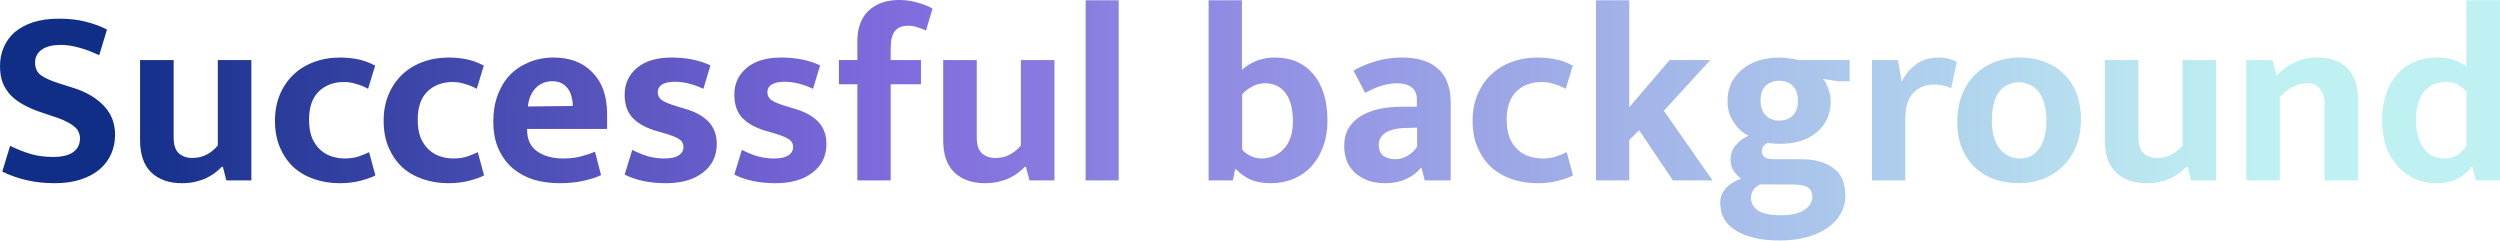 <?xml version="1.0" encoding="UTF-8"?> <svg xmlns="http://www.w3.org/2000/svg" width="1388" height="134" viewBox="0 0 1388 134" fill="none"> <path d="M32.505 10.367C38.202 10.367 43.246 10.927 47.635 12.048C52.025 13.169 55.948 14.617 59.404 16.391L55.061 30.681C51.231 28.813 47.542 27.412 43.993 26.478C40.444 25.451 36.988 24.937 33.626 24.937C29.142 24.937 25.64 25.825 23.118 27.599C20.69 29.374 19.476 31.755 19.476 34.744C19.476 37.826 20.55 40.161 22.698 41.749C24.846 43.337 28.302 44.878 33.065 46.372L41.471 49.034C48.476 51.369 53.94 54.685 57.863 58.981C61.879 63.278 63.887 68.555 63.887 74.812C63.887 78.548 63.186 82.051 61.785 85.32C60.384 88.589 58.283 91.438 55.481 93.866C52.679 96.294 49.176 98.209 44.974 99.61C40.77 101.011 35.867 101.711 30.263 101.711C19.709 101.711 10.042 99.563 1.263 95.267L5.606 80.977C9.622 82.938 13.545 84.479 17.374 85.6C21.203 86.627 25.22 87.141 29.422 87.141C34.373 87.141 38.109 86.254 40.63 84.479C43.152 82.611 44.413 80.043 44.413 76.774C44.413 75.653 44.18 74.579 43.713 73.552C43.339 72.431 42.592 71.403 41.471 70.469C40.35 69.442 38.809 68.461 36.848 67.527C34.98 66.5 32.505 65.519 29.422 64.585L21.997 62.063C18.728 60.943 15.739 59.635 13.031 58.141C10.322 56.646 7.987 54.918 6.026 52.957C4.158 50.996 2.664 48.707 1.543 46.092C0.515 43.384 0.002 40.255 0.002 36.706C0.002 32.876 0.702 29.374 2.103 26.198C3.504 22.929 5.559 20.127 8.268 17.792C11.069 15.457 14.479 13.636 18.495 12.328C22.604 11.021 27.274 10.367 32.505 10.367ZM120.926 33.343H139.559V100.17H125.689L123.728 92.605H123.167C122.14 93.632 120.926 94.707 119.525 95.827C118.217 96.855 116.629 97.835 114.761 98.769C112.987 99.61 110.932 100.31 108.597 100.871C106.355 101.431 103.834 101.711 101.032 101.711C93.84 101.711 88.143 99.703 83.94 95.687C79.83 91.671 77.775 85.74 77.775 77.895V33.343H96.408V76.353C96.408 80.37 97.342 83.265 99.21 85.04C101.172 86.814 103.647 87.702 106.636 87.702C109.998 87.702 112.847 87.001 115.182 85.6C117.61 84.199 119.525 82.565 120.926 80.697V33.343ZM191.332 87.982C194.321 87.982 196.936 87.608 199.178 86.861C201.513 86.02 203.427 85.227 204.922 84.479L208.424 97.368C206.556 98.396 203.848 99.376 200.298 100.31C196.749 101.244 192.873 101.711 188.67 101.711C183.627 101.711 178.91 100.964 174.52 99.47C170.13 97.975 166.301 95.781 163.032 92.885C159.856 89.896 157.335 86.254 155.467 81.957C153.599 77.661 152.665 72.664 152.665 66.967C152.665 61.737 153.552 56.973 155.327 52.677C157.101 48.38 159.576 44.691 162.752 41.609C165.927 38.527 169.757 36.145 174.24 34.464C178.723 32.783 183.627 31.942 188.95 31.942C191.846 31.942 194.881 32.222 198.057 32.783C201.326 33.343 204.735 34.557 208.284 36.425L204.361 49.314C202.4 48.194 200.252 47.306 197.917 46.653C195.675 45.905 193.387 45.532 191.052 45.532C185.261 45.532 180.544 47.306 176.902 50.855C173.353 54.405 171.578 59.588 171.578 66.406C171.578 70.423 172.138 73.832 173.259 76.634C174.473 79.342 176.015 81.537 177.883 83.218C179.751 84.9 181.852 86.114 184.187 86.861C186.522 87.608 188.904 87.982 191.332 87.982ZM251.668 87.982C254.656 87.982 257.272 87.608 259.513 86.861C261.848 86.02 263.763 85.227 265.257 84.479L268.76 97.368C266.892 98.396 264.183 99.376 260.634 100.31C257.085 101.244 253.209 101.711 249.006 101.711C243.962 101.711 239.246 100.964 234.856 99.47C230.466 97.975 226.637 95.781 223.368 92.885C220.192 89.896 217.67 86.254 215.802 81.957C213.934 77.661 213 72.664 213 66.967C213 61.737 213.888 56.973 215.662 52.677C217.437 48.38 219.912 44.691 223.087 41.609C226.263 38.527 230.092 36.145 234.576 34.464C239.059 32.783 243.962 31.942 249.286 31.942C252.181 31.942 255.217 32.222 258.392 32.783C261.661 33.343 265.07 34.557 268.62 36.425L264.697 49.314C262.735 48.194 260.587 47.306 258.252 46.653C256.011 45.905 253.722 45.532 251.387 45.532C245.597 45.532 240.88 47.306 237.237 50.855C233.688 54.405 231.914 59.588 231.914 66.406C231.914 70.423 232.474 73.832 233.595 76.634C234.809 79.342 236.35 81.537 238.218 83.218C240.086 84.9 242.188 86.114 244.523 86.861C246.858 87.608 249.239 87.982 251.668 87.982ZM337.068 71.59H292.656V72.151C292.656 77.474 294.524 81.444 298.26 84.059C301.996 86.674 306.806 87.982 312.691 87.982C316.427 87.982 319.696 87.608 322.497 86.861C325.393 86.114 328.008 85.227 330.343 84.199L333.705 97.228C331.184 98.442 328.008 99.47 324.179 100.31C320.349 101.244 315.819 101.711 310.589 101.711C305.546 101.711 300.782 101.058 296.299 99.75C291.909 98.349 288.033 96.248 284.671 93.446C281.402 90.644 278.787 87.094 276.825 82.798C274.864 78.502 273.883 73.365 273.883 67.387C273.883 62.063 274.677 57.253 276.265 52.957C277.853 48.567 280.094 44.831 282.99 41.749C285.978 38.667 289.528 36.285 293.637 34.604C297.747 32.83 302.323 31.942 307.367 31.942C316.427 31.942 323.618 34.697 328.942 40.208C334.359 45.719 337.068 53.424 337.068 63.324V71.59ZM318.014 58.841C318.014 57.067 317.781 55.339 317.314 53.657C316.94 51.976 316.286 50.529 315.352 49.314C314.418 48.007 313.251 46.98 311.85 46.232C310.449 45.485 308.721 45.111 306.666 45.111C302.93 45.111 299.848 46.372 297.42 48.894C294.991 51.416 293.544 54.825 293.077 59.121L318.014 58.841ZM390.523 49.314C385.013 46.699 379.689 45.392 374.552 45.392C371.563 45.392 369.228 45.905 367.547 46.933C365.959 47.96 365.165 49.361 365.165 51.136C365.165 52.91 365.866 54.358 367.267 55.479C368.761 56.6 371.703 57.814 376.093 59.121L380.296 60.382C386.087 62.063 390.477 64.492 393.465 67.667C396.454 70.843 397.948 74.953 397.948 79.996C397.948 86.627 395.38 91.904 390.243 95.827C385.199 99.75 378.335 101.711 369.648 101.711C360.776 101.711 353.163 100.124 346.812 96.948L351.015 83.218C353.724 84.619 356.573 85.787 359.561 86.721C362.55 87.561 365.586 87.982 368.668 87.982C372.404 87.982 375.112 87.421 376.794 86.301C378.568 85.086 379.455 83.545 379.455 81.677C379.455 79.716 378.615 78.222 376.934 77.194C375.252 76.073 372.077 74.859 367.407 73.552L363.064 72.291C357.46 70.423 353.35 67.948 350.735 64.865C348.12 61.783 346.812 57.674 346.812 52.537C346.812 46.466 349.101 41.516 353.677 37.686C358.254 33.857 364.652 31.942 372.871 31.942C380.996 31.942 388.188 33.39 394.446 36.285L390.523 49.314ZM451.406 49.314C445.895 46.699 440.572 45.392 435.435 45.392C432.446 45.392 430.111 45.905 428.43 46.933C426.842 47.96 426.048 49.361 426.048 51.136C426.048 52.91 426.749 54.358 428.15 55.479C429.644 56.6 432.586 57.814 436.976 59.121L441.179 60.382C446.97 62.063 451.359 64.492 454.348 67.667C457.337 70.843 458.831 74.953 458.831 79.996C458.831 86.627 456.263 91.904 451.126 95.827C446.082 99.75 439.217 101.711 430.531 101.711C421.658 101.711 414.046 100.124 407.695 96.948L411.898 83.218C414.607 84.619 417.455 85.787 420.444 86.721C423.433 87.561 426.468 87.982 429.551 87.982C433.287 87.982 435.995 87.421 437.676 86.301C439.451 85.086 440.338 83.545 440.338 81.677C440.338 79.716 439.498 78.222 437.816 77.194C436.135 76.073 432.96 74.859 428.29 73.552L423.947 72.291C418.343 70.423 414.233 67.948 411.618 64.865C409.003 61.783 407.695 57.674 407.695 52.537C407.695 46.466 409.983 41.516 414.56 37.686C419.137 33.857 425.534 31.942 433.754 31.942C441.879 31.942 449.071 33.39 455.329 36.285L451.406 49.314ZM499.26 -0C502.622 -0 505.938 0.467 509.207 1.401C512.476 2.241 515.324 3.362 517.753 4.763L514.11 16.952C512.522 16.204 510.935 15.597 509.347 15.13C507.759 14.57 506.031 14.29 504.163 14.29C500.894 14.29 498.466 15.27 496.878 17.232C495.29 19.1 494.496 22.322 494.496 26.899V33.343H511.308V46.793H494.496V100.17H476.003V46.793H465.776V33.343H476.003V22.976C476.003 15.504 478.105 9.807 482.308 5.884C486.511 1.961 492.161 -0 499.26 -0ZM566.807 33.343H585.44V100.17H571.57L569.609 92.605H569.049C568.021 93.632 566.807 94.707 565.406 95.827C564.099 96.855 562.511 97.835 560.643 98.769C558.868 99.61 556.813 100.31 554.478 100.871C552.237 101.431 549.715 101.711 546.913 101.711C539.721 101.711 534.024 99.703 529.821 95.687C525.711 91.671 523.657 85.74 523.657 77.895V33.343H542.29V76.353C542.29 80.37 543.224 83.265 545.092 85.04C547.053 86.814 549.528 87.702 552.517 87.702C555.879 87.702 558.728 87.001 561.063 85.6C563.491 84.199 565.406 82.565 566.807 80.697V33.343ZM602.749 100.17V0.14H621.102V100.17H602.749ZM737 66.967C737 72.291 736.206 77.101 734.618 81.397C733.031 85.694 730.836 89.383 728.034 92.465C725.232 95.454 721.916 97.742 718.087 99.33C714.257 100.918 710.101 101.711 705.618 101.711C701.228 101.711 697.492 101.058 694.41 99.75C691.328 98.349 688.619 96.434 686.284 94.006H685.724L684.463 100.17H671.013V0.14H689.506V38.807C691.841 36.659 694.55 34.978 697.632 33.764C700.808 32.549 704.17 31.942 707.719 31.942C716.872 31.942 724.017 35.024 729.154 41.189C734.385 47.353 737 55.946 737 66.967ZM717.806 67.387C717.806 60.476 716.452 55.245 713.744 51.696C711.035 48.054 707.206 46.232 702.255 46.232C699.64 46.232 697.212 46.886 694.97 48.194C692.729 49.408 690.954 50.809 689.647 52.397V83.078C690.861 84.479 692.402 85.647 694.27 86.581C696.231 87.515 698.286 87.982 700.434 87.982C702.676 87.982 704.824 87.561 706.879 86.721C709.027 85.88 710.895 84.619 712.483 82.938C714.164 81.257 715.471 79.156 716.405 76.634C717.339 74.019 717.806 70.936 717.806 67.387ZM751.481 39.227C755.497 36.892 759.746 35.118 764.23 33.904C768.713 32.596 773.476 31.942 778.52 31.942C782.536 31.942 786.178 32.409 789.447 33.343C792.81 34.277 795.658 35.772 797.993 37.826C800.422 39.788 802.243 42.356 803.457 45.532C804.765 48.614 805.419 52.35 805.419 56.74V100.17H790.988L789.307 93.305H788.747C786.599 95.921 783.843 97.975 780.481 99.47C777.212 100.964 773.383 101.711 768.993 101.711C765.35 101.711 762.128 101.198 759.326 100.17C756.524 99.05 754.142 97.602 752.181 95.827C750.22 93.959 748.725 91.764 747.698 89.243C746.764 86.721 746.297 84.012 746.297 81.117C746.297 77.287 747.091 74.019 748.679 71.31C750.36 68.508 752.648 66.22 755.543 64.445C758.439 62.67 761.801 61.363 765.631 60.522C769.553 59.682 773.756 59.261 778.239 59.261H786.645V55.199C786.645 52.116 785.665 49.875 783.703 48.474C781.835 46.98 779.173 46.232 775.718 46.232C773.009 46.232 770.207 46.653 767.312 47.493C764.51 48.334 761.381 49.688 757.925 51.556L751.481 39.227ZM786.785 70.89L780.761 71.03C775.064 71.217 771.094 72.197 768.853 73.972C766.611 75.653 765.49 77.708 765.49 80.136C765.49 83.312 766.424 85.507 768.292 86.721C770.254 87.842 772.449 88.402 774.877 88.402C777.305 88.402 779.594 87.702 781.742 86.301C783.983 84.9 785.665 83.265 786.785 81.397V70.89ZM856.255 87.982C859.244 87.982 861.859 87.608 864.1 86.861C866.435 86.02 868.35 85.227 869.844 84.479L873.347 97.368C871.479 98.396 868.77 99.376 865.221 100.31C861.672 101.244 857.796 101.711 853.593 101.711C848.549 101.711 843.833 100.964 839.443 99.47C835.053 97.975 831.224 95.781 827.955 92.885C824.779 89.896 822.258 86.254 820.39 81.957C818.522 77.661 817.588 72.664 817.588 66.967C817.588 61.737 818.475 56.973 820.249 52.677C822.024 48.38 824.499 44.691 827.675 41.609C830.85 38.527 834.68 36.145 839.163 34.464C843.646 32.783 848.549 31.942 853.873 31.942C856.769 31.942 859.804 32.222 862.98 32.783C866.249 33.343 869.658 34.557 873.207 36.425L869.284 49.314C867.323 48.194 865.174 47.306 862.84 46.653C860.598 45.905 858.31 45.532 855.975 45.532C850.184 45.532 845.467 47.306 841.825 50.855C838.275 54.405 836.501 59.588 836.501 66.406C836.501 70.423 837.061 73.832 838.182 76.634C839.396 79.342 840.937 81.537 842.805 83.218C844.673 84.9 846.775 86.114 849.11 86.861C851.445 87.608 853.826 87.982 856.255 87.982ZM904.58 77.754V100.17H886.087V0.14H904.58V59.542L926.996 33.343H949.552L923.774 61.503L950.813 100.17H928.817L910.044 72.291L904.58 77.754ZM959.124 56.039C959.124 52.397 959.824 49.081 961.225 46.092C962.719 43.103 964.728 40.582 967.249 38.527C969.865 36.379 972.9 34.744 976.356 33.623C979.905 32.503 983.781 31.942 987.984 31.942C989.572 31.942 991.3 32.082 993.168 32.362C995.036 32.549 996.764 32.876 998.351 33.343H1026.93V45.111H1020.91L1012.22 43.851C1013.44 45.345 1014.42 47.213 1015.16 49.455C1016 51.696 1016.42 53.938 1016.42 56.179C1016.42 63.278 1013.86 69.022 1008.72 73.412C1003.68 77.708 996.717 79.856 987.844 79.856C985.509 79.856 983.454 79.669 981.68 79.296C979.345 80.23 978.177 81.771 978.177 83.919C978.177 85.413 978.691 86.534 979.718 87.281C980.746 88.028 982.567 88.402 985.182 88.402H1000.17C1007.55 88.402 1013.44 90.037 1017.83 93.305C1022.31 96.481 1024.55 101.618 1024.55 108.716C1024.55 112.359 1023.66 115.675 1021.89 118.663C1020.21 121.746 1017.78 124.361 1014.6 126.509C1011.43 128.751 1007.6 130.478 1003.11 131.693C998.632 132.907 993.635 133.514 988.124 133.514C977.944 133.514 969.865 131.693 963.887 128.05C958.003 124.501 955.061 119.364 955.061 112.639C955.061 109.557 956.088 106.848 958.143 104.513C960.198 102.272 963.046 100.497 966.689 99.19C965.381 98.256 964.074 96.948 962.766 95.267C961.459 93.492 960.805 91.297 960.805 88.682C960.805 85.6 961.739 82.938 963.607 80.697C965.475 78.455 967.856 76.68 970.752 75.373C969.351 74.626 967.95 73.692 966.549 72.571C965.241 71.357 964.027 69.956 962.906 68.368C961.785 66.78 960.851 64.959 960.104 62.904C959.451 60.849 959.124 58.561 959.124 56.039ZM977.056 102.412C975.655 103.159 974.488 104.14 973.554 105.354C972.62 106.568 972.153 108.109 972.153 109.977C972.153 112.686 973.367 114.927 975.795 116.702C978.317 118.57 982.614 119.504 988.684 119.504C994.755 119.504 999.192 118.477 1001.99 116.422C1004.8 114.367 1006.2 112.032 1006.2 109.417C1006.2 106.802 1005.31 104.98 1003.53 103.953C1001.76 102.926 999.005 102.412 995.269 102.412H977.056ZM998.211 55.899C998.211 52.257 997.231 49.501 995.269 47.633C993.308 45.765 990.833 44.831 987.844 44.831C984.762 44.831 982.24 45.765 980.279 47.633C978.411 49.501 977.477 52.21 977.477 55.759C977.477 59.495 978.457 62.297 980.419 64.165C982.38 66.033 984.855 66.967 987.844 66.967C990.926 66.967 993.401 66.033 995.269 64.165C997.231 62.297 998.211 59.542 998.211 55.899ZM1039.31 100.17V33.343H1053.74L1055.85 45.392C1057.43 41.843 1059.96 38.714 1063.41 36.005C1066.87 33.297 1071.21 31.942 1076.44 31.942C1078.59 31.942 1080.5 32.176 1082.18 32.643C1083.87 33.11 1085.27 33.67 1086.39 34.324L1083.3 49.034C1082.28 48.474 1080.97 48.007 1079.38 47.633C1077.79 47.166 1075.93 46.933 1073.78 46.933C1069.2 46.933 1065.37 48.474 1062.29 51.556C1059.3 54.545 1057.81 59.495 1057.81 66.406V100.17H1039.31ZM1155.35 66.266C1155.35 71.777 1154.46 76.727 1152.69 81.117C1150.92 85.507 1148.44 89.243 1145.26 92.325C1142.18 95.314 1138.54 97.649 1134.34 99.33C1130.13 100.918 1125.6 101.711 1120.75 101.711C1115.89 101.711 1111.36 100.964 1107.16 99.47C1103.05 97.975 1099.45 95.781 1096.37 92.885C1093.38 89.99 1091 86.441 1089.23 82.238C1087.54 77.941 1086.7 73.085 1086.7 67.667C1086.7 61.97 1087.59 56.926 1089.37 52.537C1091.14 48.054 1093.57 44.318 1096.65 41.329C1099.83 38.247 1103.52 35.912 1107.72 34.324C1111.92 32.736 1116.45 31.942 1121.31 31.942C1126.16 31.942 1130.65 32.689 1134.76 34.184C1138.96 35.678 1142.56 37.873 1145.54 40.768C1148.63 43.57 1151.01 47.12 1152.69 51.416C1154.46 55.712 1155.35 60.663 1155.35 66.266ZM1136.16 66.967C1136.16 63.138 1135.74 59.869 1134.9 57.16C1134.06 54.451 1132.94 52.257 1131.54 50.575C1130.13 48.894 1128.5 47.68 1126.63 46.933C1124.76 46.092 1122.85 45.672 1120.89 45.672C1118.93 45.672 1117.06 46.045 1115.28 46.793C1113.51 47.447 1111.92 48.614 1110.52 50.295C1109.12 51.883 1108 54.031 1107.16 56.74C1106.32 59.448 1105.9 62.857 1105.9 66.967C1105.9 70.609 1106.32 73.785 1107.16 76.494C1108 79.109 1109.12 81.257 1110.52 82.938C1112.01 84.619 1113.65 85.88 1115.42 86.721C1117.29 87.561 1119.21 87.982 1121.17 87.982C1123.13 87.982 1125 87.655 1126.77 87.001C1128.55 86.254 1130.13 85.04 1131.54 83.359C1132.94 81.677 1134.06 79.529 1134.9 76.914C1135.74 74.205 1136.16 70.89 1136.16 66.967ZM1211.75 33.343H1230.39V100.17H1216.52L1214.56 92.605H1214C1212.97 93.632 1211.75 94.707 1210.35 95.827C1209.05 96.855 1207.46 97.835 1205.59 98.769C1203.82 99.61 1201.76 100.31 1199.43 100.871C1197.18 101.431 1194.66 101.711 1191.86 101.711C1184.67 101.711 1178.97 99.703 1174.77 95.687C1170.66 91.671 1168.6 85.74 1168.6 77.895V33.343H1187.24V76.353C1187.24 80.37 1188.17 83.265 1190.04 85.04C1192 86.814 1194.48 87.702 1197.46 87.702C1200.83 87.702 1203.68 87.001 1206.01 85.6C1208.44 84.199 1210.35 82.565 1211.75 80.697V33.343ZM1265.77 100.17H1247.14V33.343H1261.71L1263.95 41.889C1267.03 38.714 1270.39 36.285 1274.04 34.604C1277.77 32.83 1281.88 31.942 1286.36 31.942C1293.74 31.942 1299.39 33.95 1303.32 37.966C1307.24 41.983 1309.2 47.82 1309.2 55.479V100.17H1290.57V57.44C1290.57 53.984 1289.73 51.276 1288.05 49.314C1286.36 47.26 1283.89 46.232 1280.62 46.232C1278.19 46.232 1275.62 46.933 1272.91 48.334C1270.3 49.641 1267.92 51.463 1265.77 53.798V100.17ZM1369.37 0.14H1388V100.17H1374.69L1372.73 92.885H1372.03C1370.35 95.22 1367.92 97.275 1364.74 99.05C1361.66 100.824 1357.6 101.711 1352.55 101.711C1348.35 101.711 1344.43 100.918 1340.79 99.33C1337.14 97.742 1333.97 95.454 1331.26 92.465C1328.55 89.476 1326.4 85.834 1324.81 81.537C1323.32 77.241 1322.57 72.337 1322.57 66.827C1322.57 61.503 1323.27 56.693 1324.67 52.397C1326.08 48.1 1328.08 44.458 1330.7 41.469C1333.31 38.387 1336.54 36.052 1340.37 34.464C1344.2 32.783 1348.58 31.942 1353.54 31.942C1356.71 31.942 1359.7 32.409 1362.5 33.343C1365.4 34.277 1367.69 35.491 1369.37 36.986V0.14ZM1369.37 50.855C1368.15 49.361 1366.56 48.1 1364.6 47.073C1362.64 46.045 1360.49 45.532 1358.16 45.532C1355.92 45.532 1353.77 45.905 1351.71 46.653C1349.75 47.4 1347.98 48.614 1346.39 50.295C1344.9 51.883 1343.68 54.031 1342.75 56.74C1341.81 59.355 1341.35 62.577 1341.35 66.406C1341.35 70.142 1341.77 73.365 1342.61 76.073C1343.45 78.782 1344.57 81.023 1345.97 82.798C1347.37 84.573 1349.01 85.88 1350.87 86.721C1352.83 87.561 1354.89 87.982 1357.04 87.982C1360.03 87.982 1362.55 87.281 1364.6 85.88C1366.75 84.386 1368.34 82.658 1369.37 80.697V50.855Z" fill="url(#paint0_linear_116_910)"></path> <defs> <linearGradient id="paint0_linear_116_910" x1="-3.728" y1="60.142" x2="1256.34" y2="60.142" gradientUnits="userSpaceOnUse"> <stop offset="0.051" stop-color="#112E87"></stop> <stop offset="0.395" stop-color="#806BDD"></stop> <stop offset="1" stop-color="#BFF1F2"></stop> </linearGradient> </defs> </svg> 